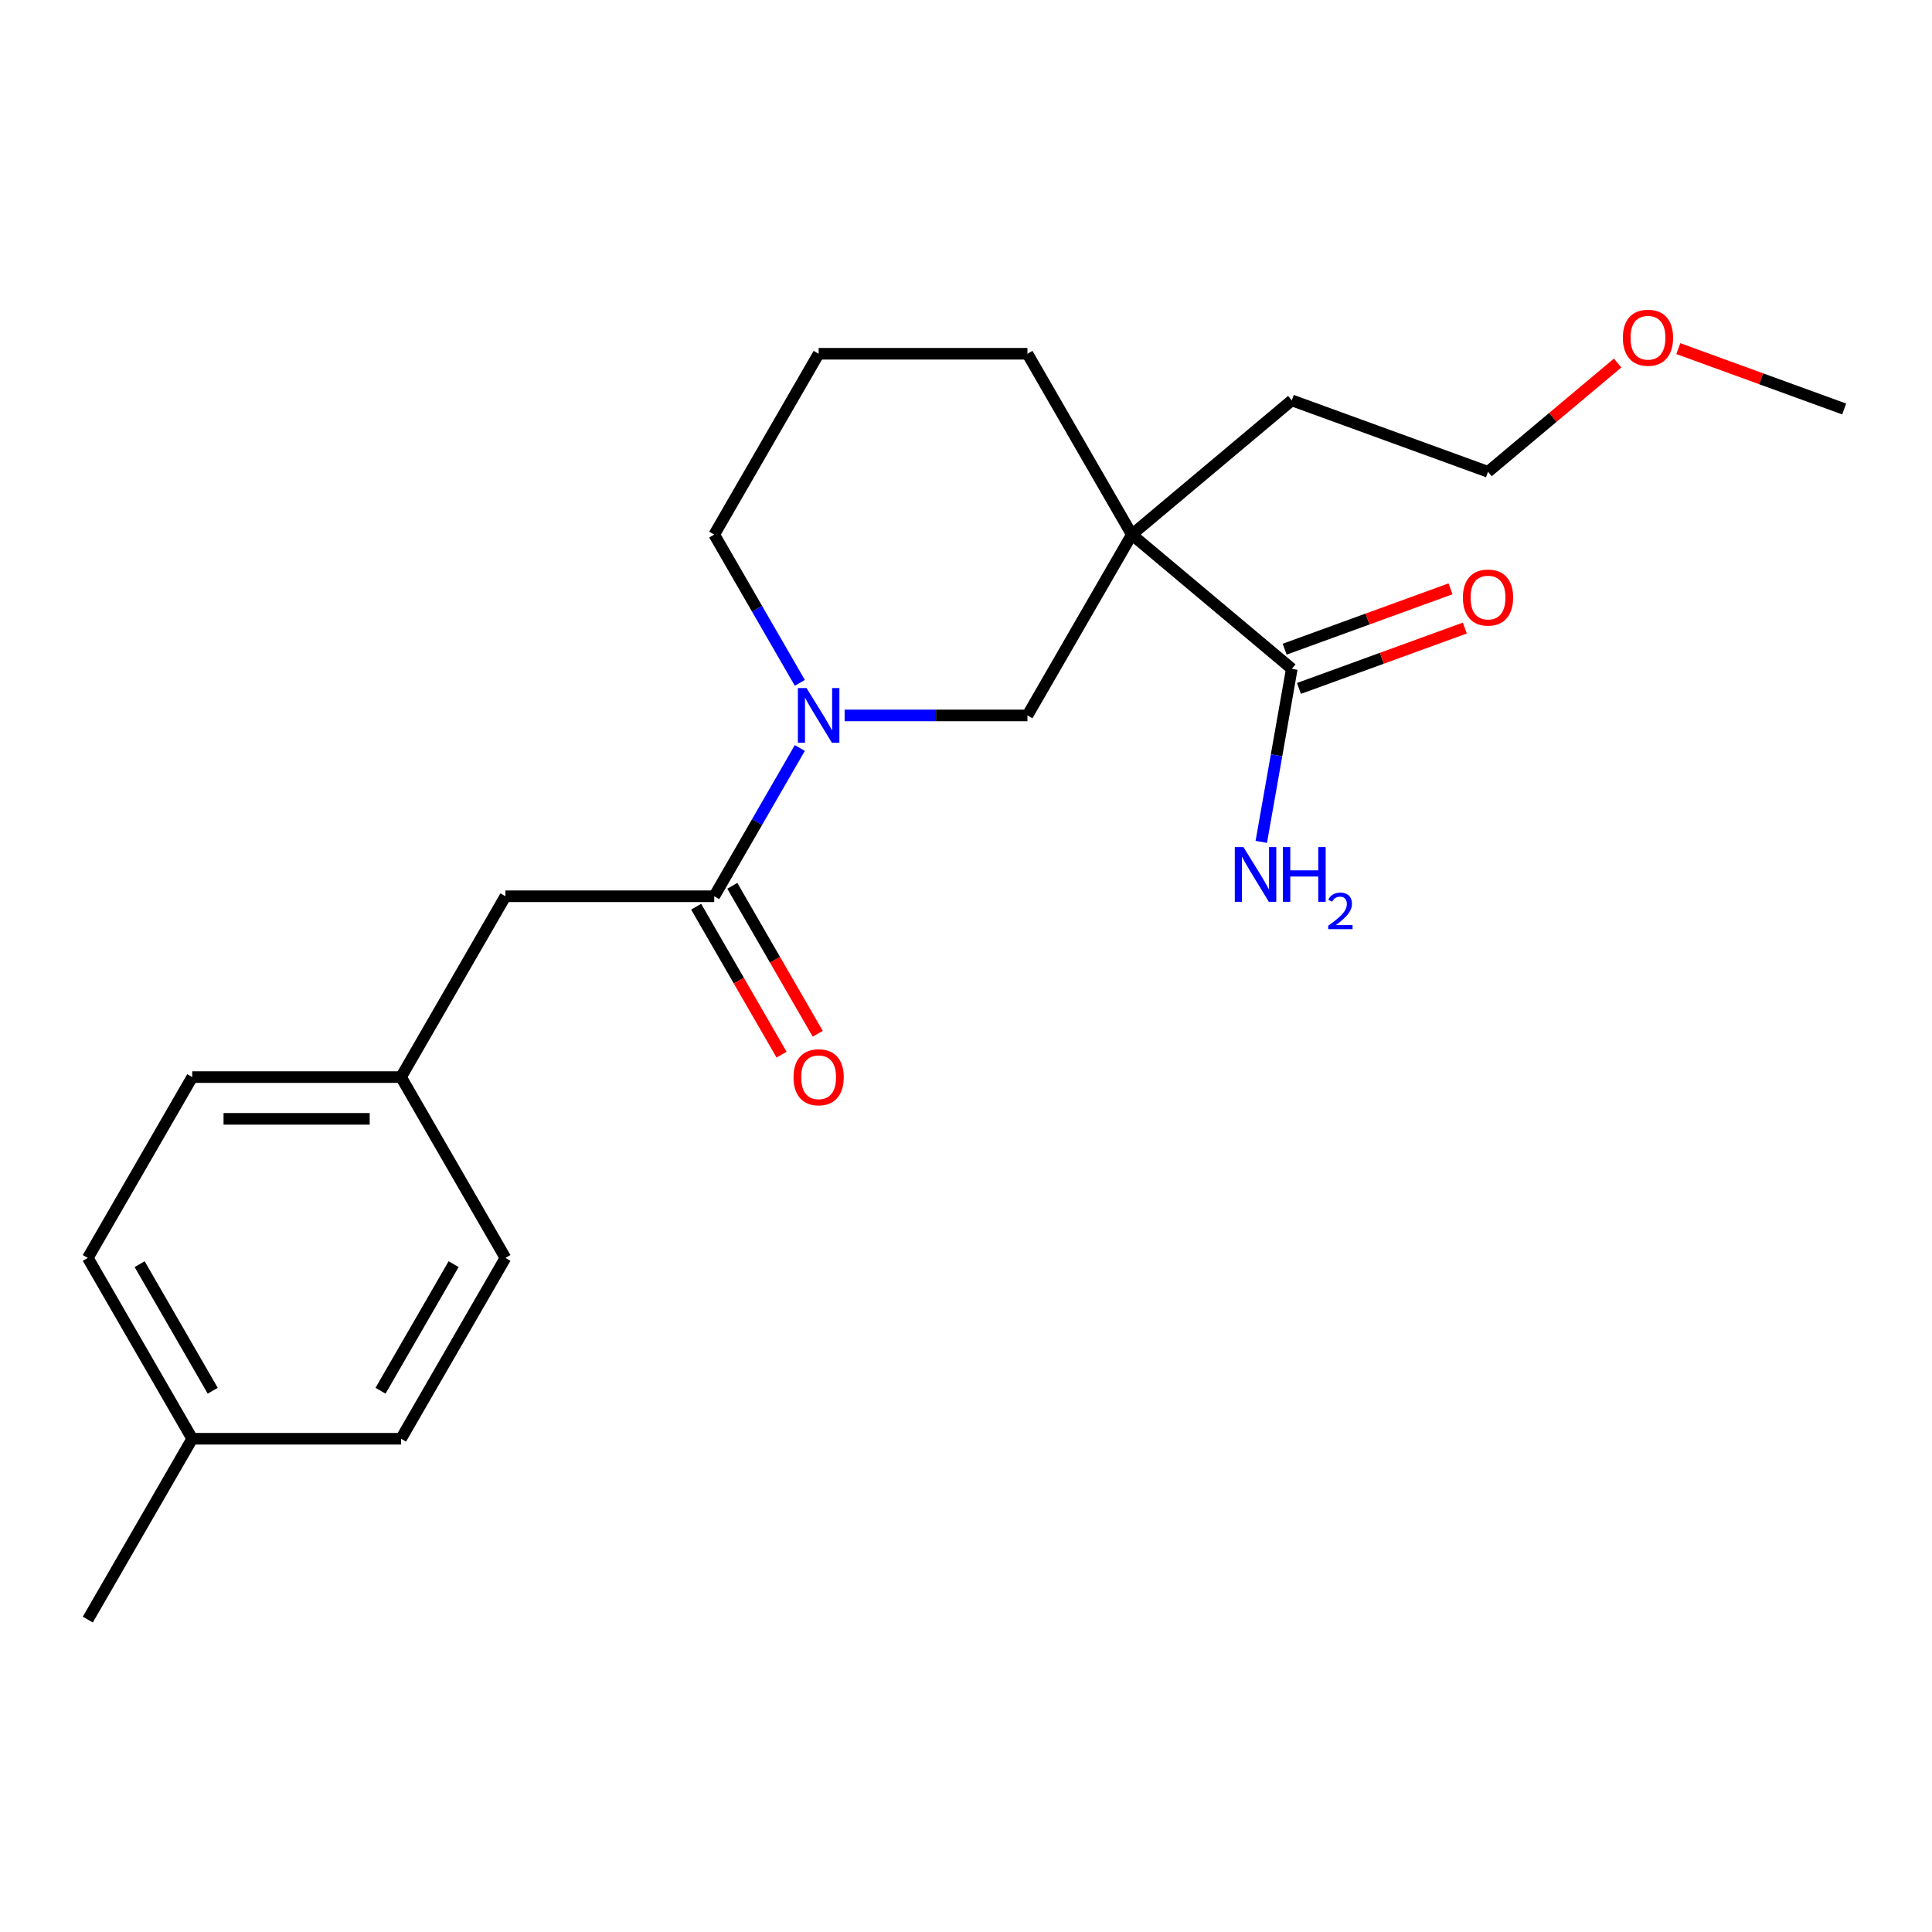 <?xml version='1.0' encoding='iso-8859-1'?>
<svg version='1.1' baseProfile='full'
              xmlns='http://www.w3.org/2000/svg'
                      xmlns:rdkit='http://www.rdkit.org/xml'
                      xmlns:xlink='http://www.w3.org/1999/xlink'
                  xml:space='preserve'
width='1000px' height='1000px' viewBox='0 0 1000 1000'>
<!-- END OF HEADER -->
<rect style='opacity:1.0;fill:#FFFFFF;stroke:none' width='1000' height='1000' x='0' y='0'> </rect>
<path class='bond-2' d='M 585.842,276.704 L 668.634,346.175' style='fill:none;fill-rule:evenodd;stroke:#000000;stroke-width:6px;stroke-linecap:butt;stroke-linejoin:miter;stroke-opacity:1' />
<path class='bond-3' d='M 585.842,276.704 L 531.803,370.302' style='fill:none;fill-rule:evenodd;stroke:#000000;stroke-width:6px;stroke-linecap:butt;stroke-linejoin:miter;stroke-opacity:1' />
<path class='bond-9' d='M 585.842,276.704 L 531.803,183.106' style='fill:none;fill-rule:evenodd;stroke:#000000;stroke-width:6px;stroke-linecap:butt;stroke-linejoin:miter;stroke-opacity:1' />
<path class='bond-10' d='M 585.842,276.704 L 668.634,207.233' style='fill:none;fill-rule:evenodd;stroke:#000000;stroke-width:6px;stroke-linecap:butt;stroke-linejoin:miter;stroke-opacity:1' />
<path class='bond-0' d='M 437.168,370.302 L 484.485,370.302' style='fill:none;fill-rule:evenodd;stroke:#0000FF;stroke-width:6px;stroke-linecap:butt;stroke-linejoin:miter;stroke-opacity:1' />
<path class='bond-0' d='M 484.485,370.302 L 531.803,370.302' style='fill:none;fill-rule:evenodd;stroke:#000000;stroke-width:6px;stroke-linecap:butt;stroke-linejoin:miter;stroke-opacity:1' />
<path class='bond-1' d='M 413.99,387.164 L 391.839,425.532' style='fill:none;fill-rule:evenodd;stroke:#0000FF;stroke-width:6px;stroke-linecap:butt;stroke-linejoin:miter;stroke-opacity:1' />
<path class='bond-1' d='M 391.839,425.532 L 369.687,463.9' style='fill:none;fill-rule:evenodd;stroke:#000000;stroke-width:6px;stroke-linecap:butt;stroke-linejoin:miter;stroke-opacity:1' />
<path class='bond-22' d='M 413.99,353.44 L 391.839,315.072' style='fill:none;fill-rule:evenodd;stroke:#0000FF;stroke-width:6px;stroke-linecap:butt;stroke-linejoin:miter;stroke-opacity:1' />
<path class='bond-22' d='M 391.839,315.072 L 369.687,276.704' style='fill:none;fill-rule:evenodd;stroke:#000000;stroke-width:6px;stroke-linecap:butt;stroke-linejoin:miter;stroke-opacity:1' />
<path class='bond-4' d='M 369.687,463.9 L 261.61,463.9' style='fill:none;fill-rule:evenodd;stroke:#000000;stroke-width:6px;stroke-linecap:butt;stroke-linejoin:miter;stroke-opacity:1' />
<path class='bond-5' d='M 360.327,469.304 L 382.433,507.592' style='fill:none;fill-rule:evenodd;stroke:#000000;stroke-width:6px;stroke-linecap:butt;stroke-linejoin:miter;stroke-opacity:1' />
<path class='bond-5' d='M 382.433,507.592 L 404.538,545.88' style='fill:none;fill-rule:evenodd;stroke:#FF0000;stroke-width:6px;stroke-linecap:butt;stroke-linejoin:miter;stroke-opacity:1' />
<path class='bond-5' d='M 379.047,458.496 L 401.152,496.784' style='fill:none;fill-rule:evenodd;stroke:#000000;stroke-width:6px;stroke-linecap:butt;stroke-linejoin:miter;stroke-opacity:1' />
<path class='bond-5' d='M 401.152,496.784 L 423.258,535.072' style='fill:none;fill-rule:evenodd;stroke:#FF0000;stroke-width:6px;stroke-linecap:butt;stroke-linejoin:miter;stroke-opacity:1' />
<path class='bond-6' d='M 672.331,356.331 L 715.259,340.706' style='fill:none;fill-rule:evenodd;stroke:#000000;stroke-width:6px;stroke-linecap:butt;stroke-linejoin:miter;stroke-opacity:1' />
<path class='bond-6' d='M 715.259,340.706 L 758.188,325.081' style='fill:none;fill-rule:evenodd;stroke:#FF0000;stroke-width:6px;stroke-linecap:butt;stroke-linejoin:miter;stroke-opacity:1' />
<path class='bond-6' d='M 664.938,336.019 L 707.866,320.394' style='fill:none;fill-rule:evenodd;stroke:#000000;stroke-width:6px;stroke-linecap:butt;stroke-linejoin:miter;stroke-opacity:1' />
<path class='bond-6' d='M 707.866,320.394 L 750.795,304.769' style='fill:none;fill-rule:evenodd;stroke:#FF0000;stroke-width:6px;stroke-linecap:butt;stroke-linejoin:miter;stroke-opacity:1' />
<path class='bond-7' d='M 668.634,346.175 L 660.737,390.962' style='fill:none;fill-rule:evenodd;stroke:#000000;stroke-width:6px;stroke-linecap:butt;stroke-linejoin:miter;stroke-opacity:1' />
<path class='bond-7' d='M 660.737,390.962 L 652.84,435.749' style='fill:none;fill-rule:evenodd;stroke:#0000FF;stroke-width:6px;stroke-linecap:butt;stroke-linejoin:miter;stroke-opacity:1' />
<path class='bond-8' d='M 261.61,463.9 L 207.571,557.498' style='fill:none;fill-rule:evenodd;stroke:#000000;stroke-width:6px;stroke-linecap:butt;stroke-linejoin:miter;stroke-opacity:1' />
<path class='bond-13' d='M 207.571,557.498 L 261.61,651.095' style='fill:none;fill-rule:evenodd;stroke:#000000;stroke-width:6px;stroke-linecap:butt;stroke-linejoin:miter;stroke-opacity:1' />
<path class='bond-14' d='M 207.571,557.498 L 99.493,557.498' style='fill:none;fill-rule:evenodd;stroke:#000000;stroke-width:6px;stroke-linecap:butt;stroke-linejoin:miter;stroke-opacity:1' />
<path class='bond-14' d='M 191.359,579.113 L 115.705,579.113' style='fill:none;fill-rule:evenodd;stroke:#000000;stroke-width:6px;stroke-linecap:butt;stroke-linejoin:miter;stroke-opacity:1' />
<path class='bond-17' d='M 531.803,183.106 L 423.726,183.106' style='fill:none;fill-rule:evenodd;stroke:#000000;stroke-width:6px;stroke-linecap:butt;stroke-linejoin:miter;stroke-opacity:1' />
<path class='bond-19' d='M 668.634,207.233 L 770.194,244.198' style='fill:none;fill-rule:evenodd;stroke:#000000;stroke-width:6px;stroke-linecap:butt;stroke-linejoin:miter;stroke-opacity:1' />
<path class='bond-11' d='M 369.687,276.704 L 423.726,183.106' style='fill:none;fill-rule:evenodd;stroke:#000000;stroke-width:6px;stroke-linecap:butt;stroke-linejoin:miter;stroke-opacity:1' />
<path class='bond-12' d='M 99.493,744.693 L 45.455,651.095' style='fill:none;fill-rule:evenodd;stroke:#000000;stroke-width:6px;stroke-linecap:butt;stroke-linejoin:miter;stroke-opacity:1' />
<path class='bond-12' d='M 110.107,719.846 L 72.28,654.327' style='fill:none;fill-rule:evenodd;stroke:#000000;stroke-width:6px;stroke-linecap:butt;stroke-linejoin:miter;stroke-opacity:1' />
<path class='bond-20' d='M 99.493,744.693 L 45.455,838.291' style='fill:none;fill-rule:evenodd;stroke:#000000;stroke-width:6px;stroke-linecap:butt;stroke-linejoin:miter;stroke-opacity:1' />
<path class='bond-23' d='M 99.493,744.693 L 207.571,744.693' style='fill:none;fill-rule:evenodd;stroke:#000000;stroke-width:6px;stroke-linecap:butt;stroke-linejoin:miter;stroke-opacity:1' />
<path class='bond-15' d='M 261.61,651.095 L 207.571,744.693' style='fill:none;fill-rule:evenodd;stroke:#000000;stroke-width:6px;stroke-linecap:butt;stroke-linejoin:miter;stroke-opacity:1' />
<path class='bond-15' d='M 234.784,654.327 L 196.957,719.846' style='fill:none;fill-rule:evenodd;stroke:#000000;stroke-width:6px;stroke-linecap:butt;stroke-linejoin:miter;stroke-opacity:1' />
<path class='bond-16' d='M 99.493,557.498 L 45.455,651.095' style='fill:none;fill-rule:evenodd;stroke:#000000;stroke-width:6px;stroke-linecap:butt;stroke-linejoin:miter;stroke-opacity:1' />
<path class='bond-18' d='M 837.284,187.903 L 803.739,216.05' style='fill:none;fill-rule:evenodd;stroke:#FF0000;stroke-width:6px;stroke-linecap:butt;stroke-linejoin:miter;stroke-opacity:1' />
<path class='bond-18' d='M 803.739,216.05 L 770.194,244.198' style='fill:none;fill-rule:evenodd;stroke:#000000;stroke-width:6px;stroke-linecap:butt;stroke-linejoin:miter;stroke-opacity:1' />
<path class='bond-21' d='M 868.688,180.442 L 911.617,196.067' style='fill:none;fill-rule:evenodd;stroke:#FF0000;stroke-width:6px;stroke-linecap:butt;stroke-linejoin:miter;stroke-opacity:1' />
<path class='bond-21' d='M 911.617,196.067 L 954.545,211.692' style='fill:none;fill-rule:evenodd;stroke:#000000;stroke-width:6px;stroke-linecap:butt;stroke-linejoin:miter;stroke-opacity:1' />
<path  class='atom-1' d='M 417.466 356.142
L 426.746 371.142
Q 427.666 372.622, 429.146 375.302
Q 430.626 377.982, 430.706 378.142
L 430.706 356.142
L 434.466 356.142
L 434.466 384.462
L 430.586 384.462
L 420.626 368.062
Q 419.466 366.142, 418.226 363.942
Q 417.026 361.742, 416.666 361.062
L 416.666 384.462
L 412.986 384.462
L 412.986 356.142
L 417.466 356.142
' fill='#0000FF'/>
<path  class='atom-6' d='M 410.726 557.578
Q 410.726 550.778, 414.086 546.978
Q 417.446 543.178, 423.726 543.178
Q 430.006 543.178, 433.366 546.978
Q 436.726 550.778, 436.726 557.578
Q 436.726 564.458, 433.326 568.378
Q 429.926 572.258, 423.726 572.258
Q 417.486 572.258, 414.086 568.378
Q 410.726 564.498, 410.726 557.578
M 423.726 569.058
Q 428.046 569.058, 430.366 566.178
Q 432.726 563.258, 432.726 557.578
Q 432.726 552.018, 430.366 549.218
Q 428.046 546.378, 423.726 546.378
Q 419.406 546.378, 417.046 549.178
Q 414.726 551.978, 414.726 557.578
Q 414.726 563.298, 417.046 566.178
Q 419.406 569.058, 423.726 569.058
' fill='#FF0000'/>
<path  class='atom-7' d='M 757.194 309.29
Q 757.194 302.49, 760.554 298.69
Q 763.914 294.89, 770.194 294.89
Q 776.474 294.89, 779.834 298.69
Q 783.194 302.49, 783.194 309.29
Q 783.194 316.17, 779.794 320.09
Q 776.394 323.97, 770.194 323.97
Q 763.954 323.97, 760.554 320.09
Q 757.194 316.21, 757.194 309.29
M 770.194 320.77
Q 774.514 320.77, 776.834 317.89
Q 779.194 314.97, 779.194 309.29
Q 779.194 303.73, 776.834 300.93
Q 774.514 298.09, 770.194 298.09
Q 765.874 298.09, 763.514 300.89
Q 761.194 303.69, 761.194 309.29
Q 761.194 315.01, 763.514 317.89
Q 765.874 320.77, 770.194 320.77
' fill='#FF0000'/>
<path  class='atom-8' d='M 643.607 438.45
L 652.887 453.45
Q 653.807 454.93, 655.287 457.61
Q 656.767 460.29, 656.847 460.45
L 656.847 438.45
L 660.607 438.45
L 660.607 466.77
L 656.727 466.77
L 646.767 450.37
Q 645.607 448.45, 644.367 446.25
Q 643.167 444.05, 642.807 443.37
L 642.807 466.77
L 639.127 466.77
L 639.127 438.45
L 643.607 438.45
' fill='#0000FF'/>
<path  class='atom-8' d='M 664.007 438.45
L 667.847 438.45
L 667.847 450.49
L 682.327 450.49
L 682.327 438.45
L 686.167 438.45
L 686.167 466.77
L 682.327 466.77
L 682.327 453.69
L 667.847 453.69
L 667.847 466.77
L 664.007 466.77
L 664.007 438.45
' fill='#0000FF'/>
<path  class='atom-8' d='M 687.539 465.777
Q 688.226 464.008, 689.863 463.031
Q 691.499 462.028, 693.77 462.028
Q 696.595 462.028, 698.179 463.559
Q 699.763 465.09, 699.763 467.81
Q 699.763 470.582, 697.703 473.169
Q 695.671 475.756, 691.447 478.818
L 700.079 478.818
L 700.079 480.93
L 687.487 480.93
L 687.487 479.162
Q 690.971 476.68, 693.031 474.832
Q 695.116 472.984, 696.119 471.321
Q 697.123 469.658, 697.123 467.942
Q 697.123 466.146, 696.225 465.143
Q 695.327 464.14, 693.77 464.14
Q 692.265 464.14, 691.262 464.747
Q 690.259 465.354, 689.546 466.701
L 687.539 465.777
' fill='#0000FF'/>
<path  class='atom-19' d='M 839.986 174.807
Q 839.986 168.007, 843.346 164.207
Q 846.706 160.407, 852.986 160.407
Q 859.266 160.407, 862.626 164.207
Q 865.986 168.007, 865.986 174.807
Q 865.986 181.687, 862.586 185.607
Q 859.186 189.487, 852.986 189.487
Q 846.746 189.487, 843.346 185.607
Q 839.986 181.727, 839.986 174.807
M 852.986 186.287
Q 857.306 186.287, 859.626 183.407
Q 861.986 180.487, 861.986 174.807
Q 861.986 169.247, 859.626 166.447
Q 857.306 163.607, 852.986 163.607
Q 848.666 163.607, 846.306 166.407
Q 843.986 169.207, 843.986 174.807
Q 843.986 180.527, 846.306 183.407
Q 848.666 186.287, 852.986 186.287
' fill='#FF0000'/>
</svg>
